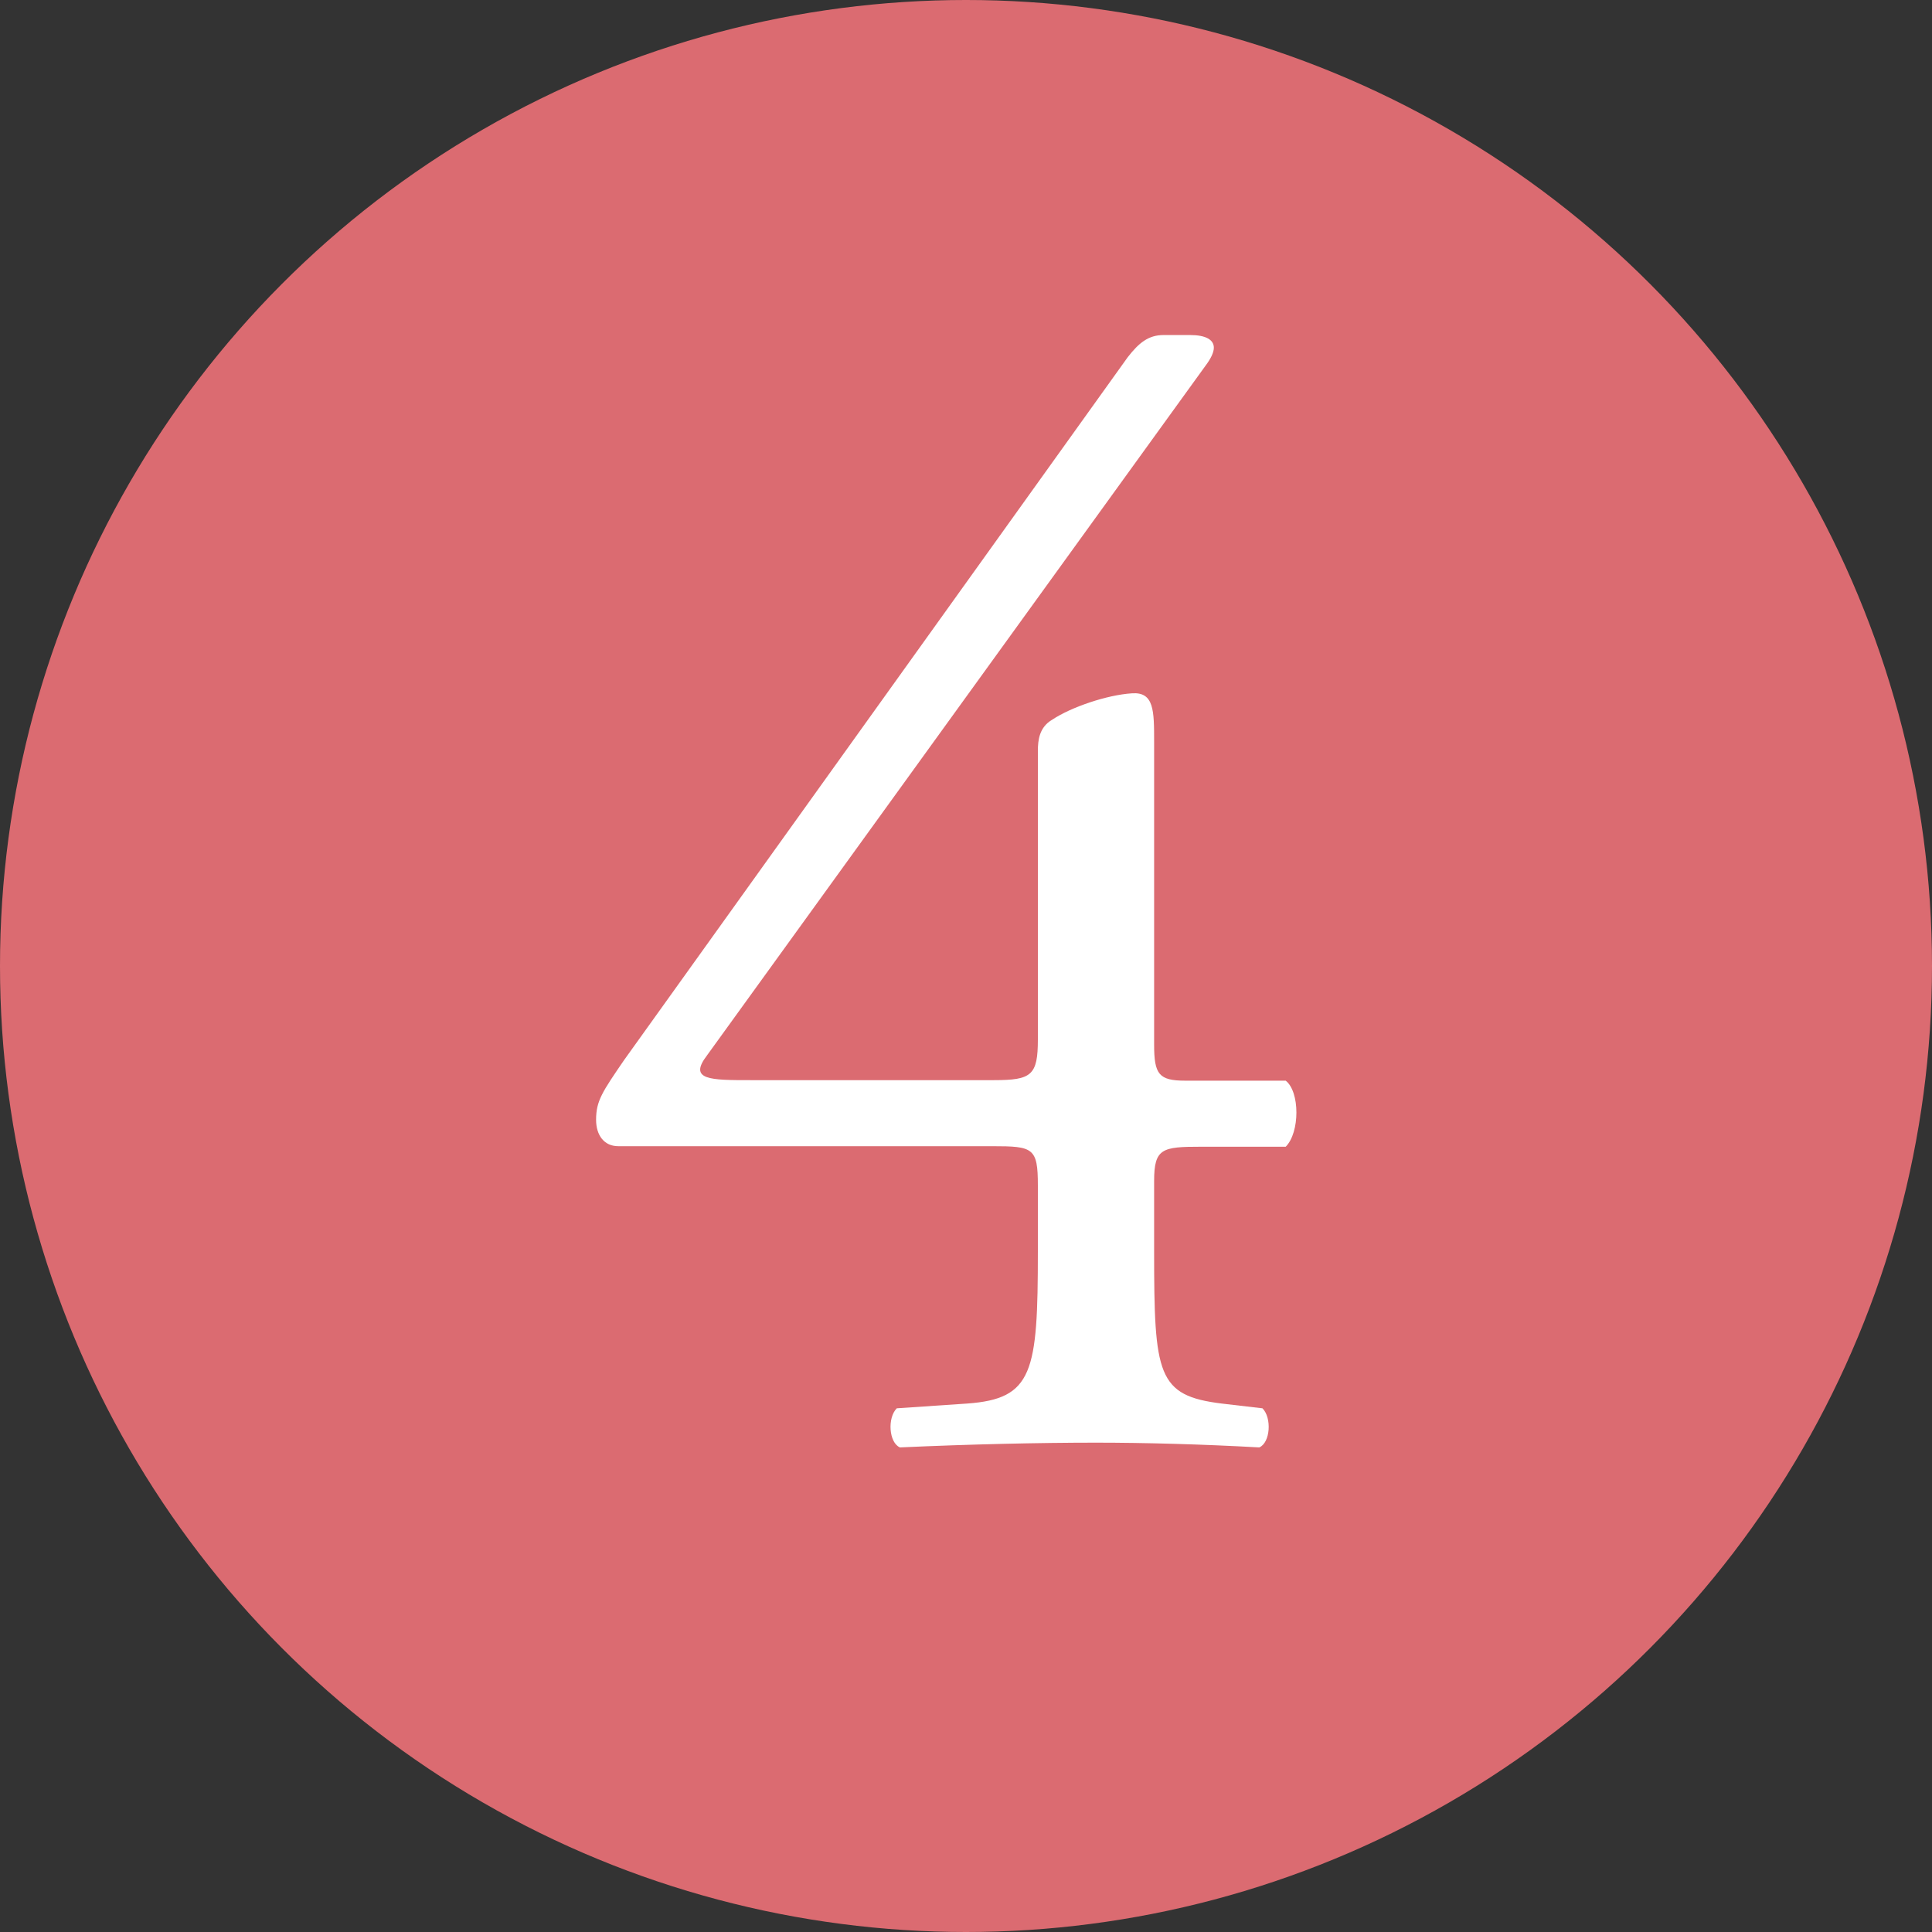 <?xml version="1.0" encoding="UTF-8"?>
<svg id="_レイヤー_2" data-name="レイヤー 2" xmlns="http://www.w3.org/2000/svg" viewBox="0 0 36.56 36.56">
  <rect x="0" y="0" width="36.56" height="36.56" fill="#333333" stroke="none"/>
  <defs>
    <style>
      .cls-1 {
        fill: #db6b71;
      }

      .cls-2 {
        fill: #fff;
      }
    </style>
  </defs>
  <g id="_レイヤー_4" data-name="レイヤー 4">
    <g>
      <circle class="cls-1" cx="18.28" cy="18.28" r="18.28"/>
      <path class="cls-2" d="M11.7,21.69c-.27,0-.42-.21-.42-.5,0-.36.12-.53.53-1.13l9.53-13.3c.21-.27.39-.42.68-.42h.5c.3,0,.45.09.45.24,0,.09-.06.21-.15.33l-9.44,13.06c-.36.47.06.47.83.47h4.6c.71,0,.83-.09.83-.77v-5.46c0-.21.03-.45.27-.59.36-.24,1.04-.47,1.51-.5.42-.03.42.33.42.92v5.73c0,.56.09.68.59.68h1.9c.27.21.27.98,0,1.25h-1.6c-.74,0-.89.03-.89.65v1.33c0,2.34.06,2.73,1.28,2.88l.77.09c.18.18.15.65-.06.74-1.07-.06-2.17-.09-3.09-.09-1.07,0-2.4.03-3.71.09-.21-.09-.24-.56-.06-.74l1.33-.09c1.25-.09,1.34-.59,1.34-2.88v-1.25c0-.71-.09-.74-.86-.74h-7.09Z"/>
    </g>
  </g>
</svg>